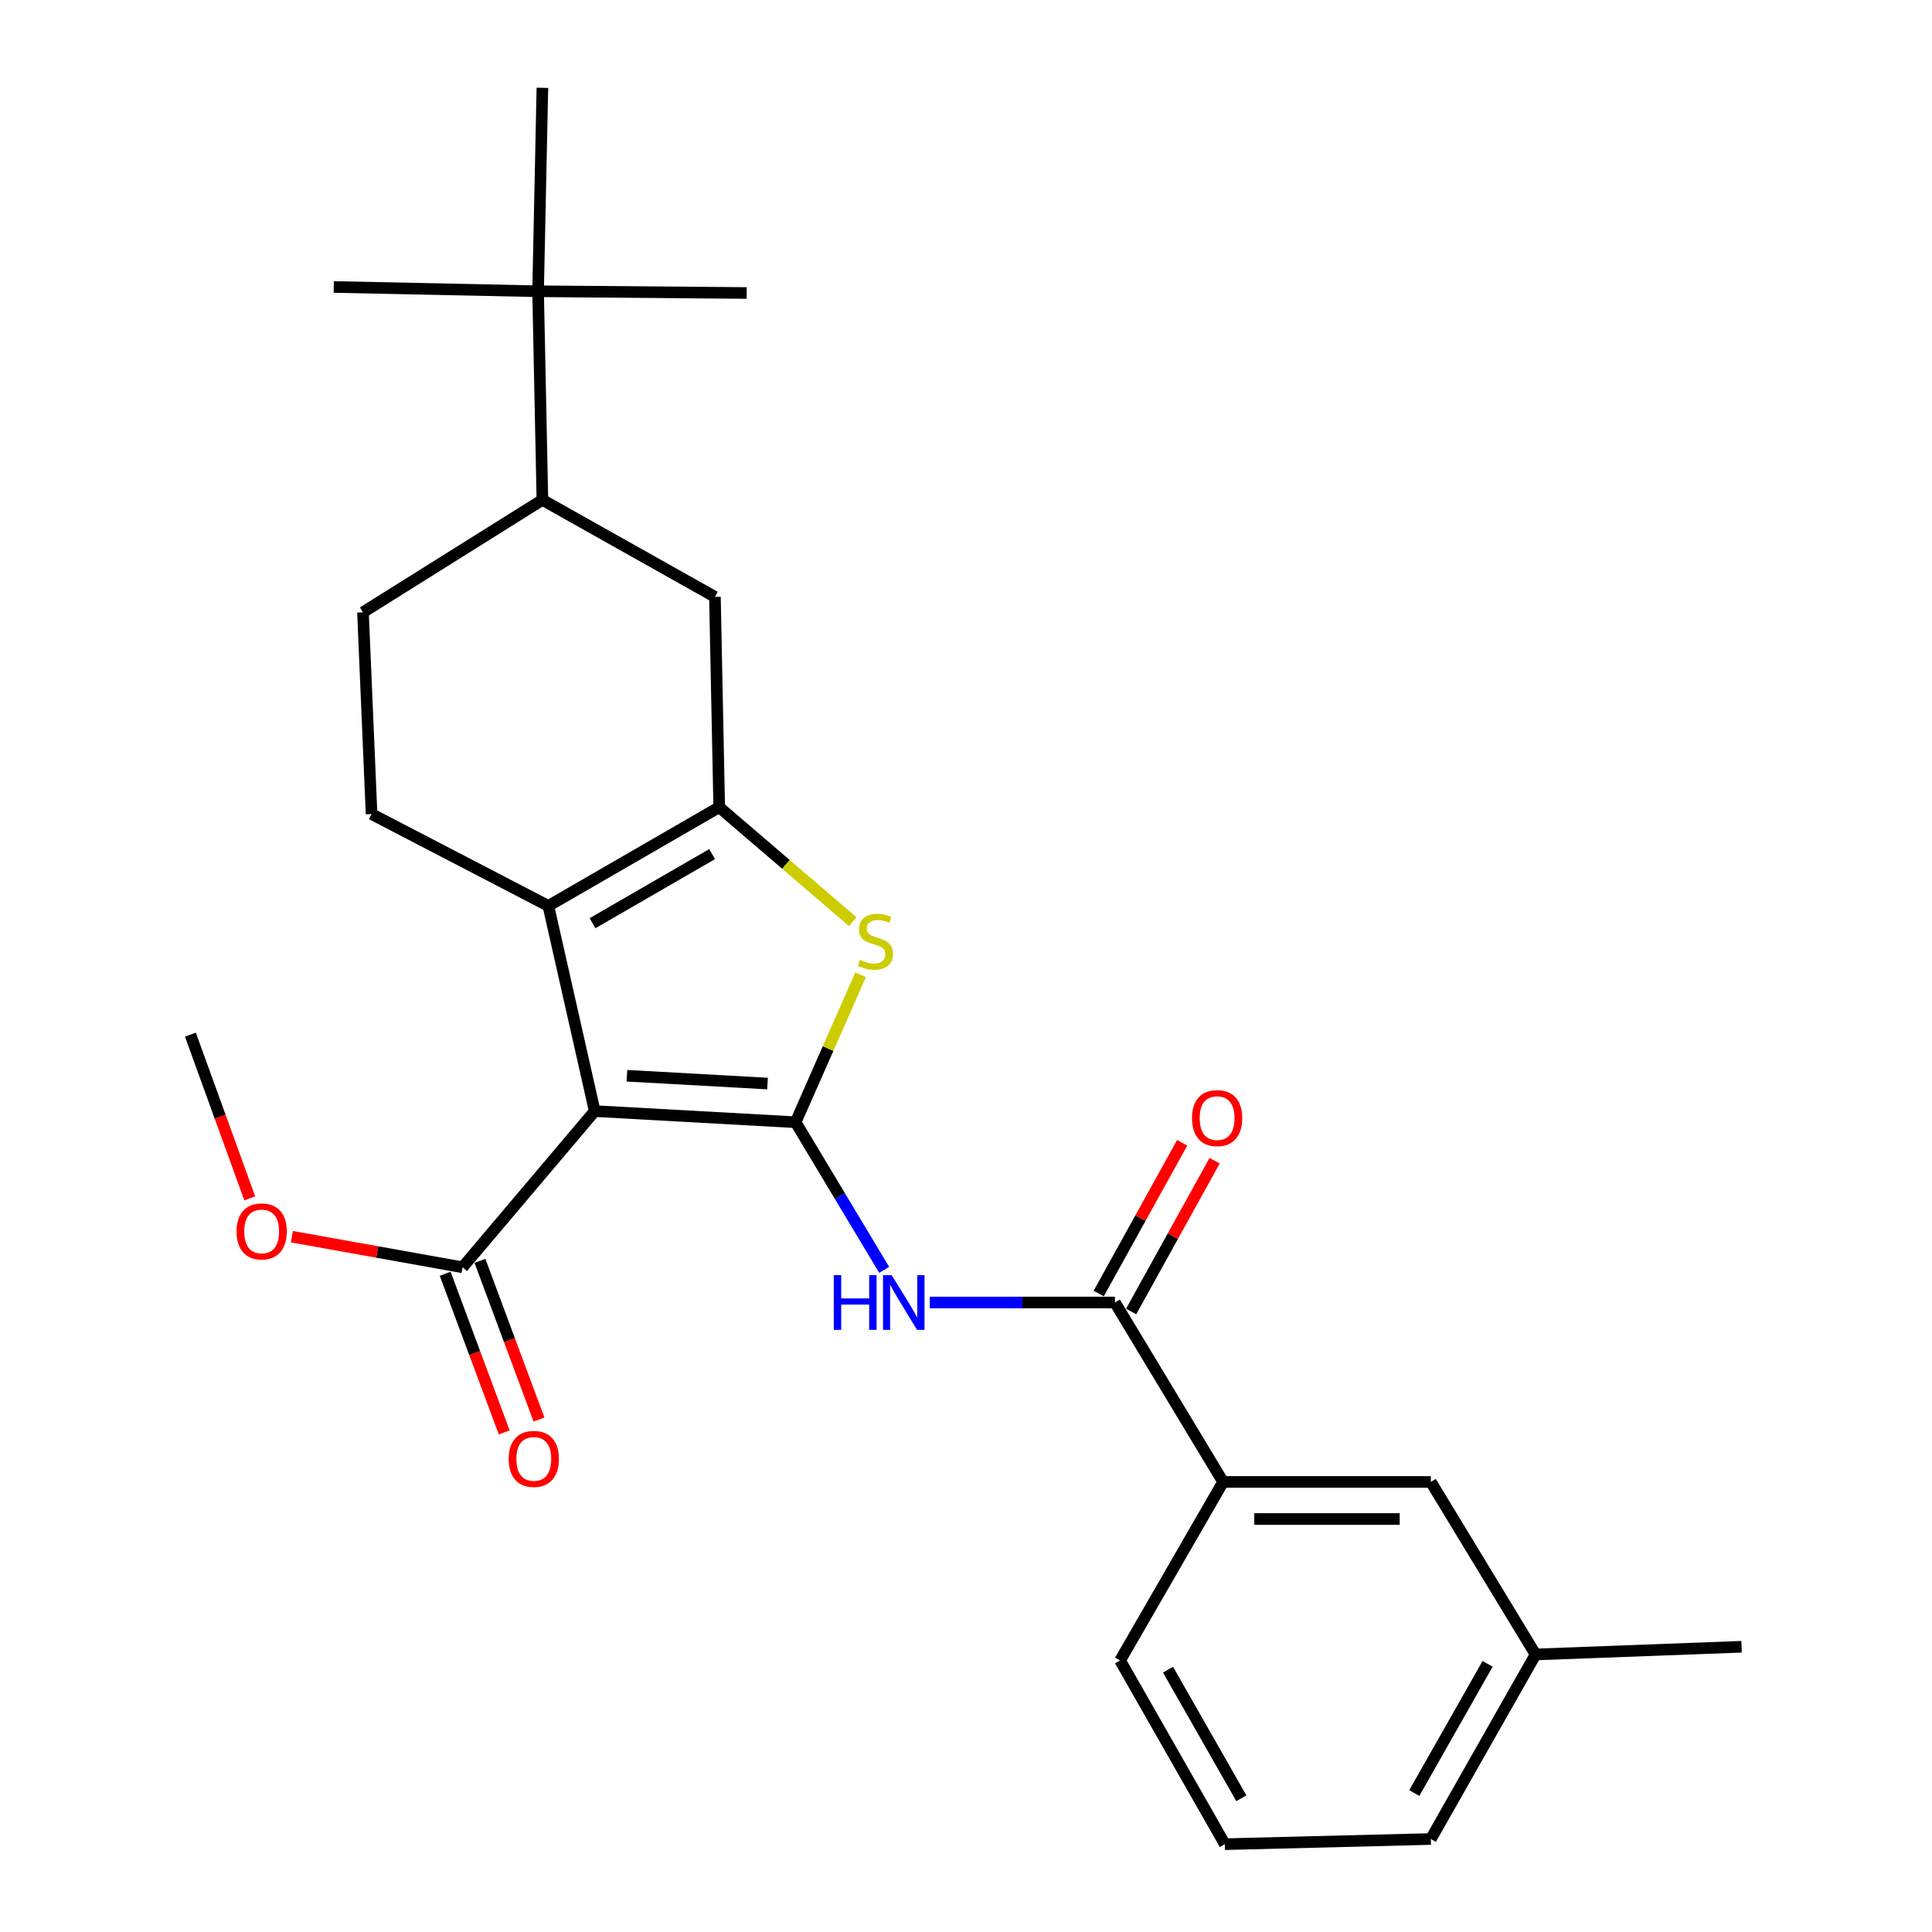 <?xml version='1.0' encoding='iso-8859-1'?>
<svg version='1.1' baseProfile='full'
              xmlns='http://www.w3.org/2000/svg'
                      xmlns:rdkit='http://www.rdkit.org/xml'
                      xmlns:xlink='http://www.w3.org/1999/xlink'
                  xml:space='preserve'
width='1000px' height='1000px' viewBox='0 0 1000 1000'>
<!-- END OF HEADER -->
<rect style='opacity:1.0;fill:#FFFFFF;stroke:none' width='1000' height='1000' x='0' y='0'> </rect>
<path class='bond-0' d='M 411.804,580.871 L 307.826,575.102' style='fill:none;fill-rule:evenodd;stroke:#000000;stroke-width:6px;stroke-linecap:butt;stroke-linejoin:miter;stroke-opacity:1' />
<path class='bond-0' d='M 397.27,560.841 L 324.486,556.803' style='fill:none;fill-rule:evenodd;stroke:#000000;stroke-width:6px;stroke-linecap:butt;stroke-linejoin:miter;stroke-opacity:1' />
<path class='bond-3' d='M 411.804,580.871 L 428.62,542.715' style='fill:none;fill-rule:evenodd;stroke:#000000;stroke-width:6px;stroke-linecap:butt;stroke-linejoin:miter;stroke-opacity:1' />
<path class='bond-3' d='M 428.62,542.715 L 445.437,504.56' style='fill:none;fill-rule:evenodd;stroke:#CCCC00;stroke-width:6px;stroke-linecap:butt;stroke-linejoin:miter;stroke-opacity:1' />
<path class='bond-4' d='M 411.804,580.871 L 434.731,619.083' style='fill:none;fill-rule:evenodd;stroke:#000000;stroke-width:6px;stroke-linecap:butt;stroke-linejoin:miter;stroke-opacity:1' />
<path class='bond-4' d='M 434.731,619.083 L 457.658,657.294' style='fill:none;fill-rule:evenodd;stroke:#0000FF;stroke-width:6px;stroke-linecap:butt;stroke-linejoin:miter;stroke-opacity:1' />
<path class='bond-2' d='M 307.826,575.102 L 283.833,468.895' style='fill:none;fill-rule:evenodd;stroke:#000000;stroke-width:6px;stroke-linecap:butt;stroke-linejoin:miter;stroke-opacity:1' />
<path class='bond-6' d='M 307.826,575.102 L 239.42,655.951' style='fill:none;fill-rule:evenodd;stroke:#000000;stroke-width:6px;stroke-linecap:butt;stroke-linejoin:miter;stroke-opacity:1' />
<path class='bond-1' d='M 372.264,417.796 L 406.823,447.424' style='fill:none;fill-rule:evenodd;stroke:#000000;stroke-width:6px;stroke-linecap:butt;stroke-linejoin:miter;stroke-opacity:1' />
<path class='bond-1' d='M 406.823,447.424 L 441.381,477.052' style='fill:none;fill-rule:evenodd;stroke:#CCCC00;stroke-width:6px;stroke-linecap:butt;stroke-linejoin:miter;stroke-opacity:1' />
<path class='bond-7' d='M 372.264,417.796 L 370.046,308.935' style='fill:none;fill-rule:evenodd;stroke:#000000;stroke-width:6px;stroke-linecap:butt;stroke-linejoin:miter;stroke-opacity:1' />
<path class='bond-26' d='M 372.264,417.796 L 283.833,468.895' style='fill:none;fill-rule:evenodd;stroke:#000000;stroke-width:6px;stroke-linecap:butt;stroke-linejoin:miter;stroke-opacity:1' />
<path class='bond-26' d='M 368.602,442.08 L 306.701,477.849' style='fill:none;fill-rule:evenodd;stroke:#000000;stroke-width:6px;stroke-linecap:butt;stroke-linejoin:miter;stroke-opacity:1' />
<path class='bond-8' d='M 283.833,468.895 L 192.32,421.347' style='fill:none;fill-rule:evenodd;stroke:#000000;stroke-width:6px;stroke-linecap:butt;stroke-linejoin:miter;stroke-opacity:1' />
<path class='bond-5' d='M 481.259,674.175 L 529.172,674.175' style='fill:none;fill-rule:evenodd;stroke:#0000FF;stroke-width:6px;stroke-linecap:butt;stroke-linejoin:miter;stroke-opacity:1' />
<path class='bond-5' d='M 529.172,674.175 L 577.085,674.175' style='fill:none;fill-rule:evenodd;stroke:#000000;stroke-width:6px;stroke-linecap:butt;stroke-linejoin:miter;stroke-opacity:1' />
<path class='bond-9' d='M 577.085,674.175 L 633.078,767.042' style='fill:none;fill-rule:evenodd;stroke:#000000;stroke-width:6px;stroke-linecap:butt;stroke-linejoin:miter;stroke-opacity:1' />
<path class='bond-12' d='M 585.481,678.823 L 607.084,639.807' style='fill:none;fill-rule:evenodd;stroke:#000000;stroke-width:6px;stroke-linecap:butt;stroke-linejoin:miter;stroke-opacity:1' />
<path class='bond-12' d='M 607.084,639.807 L 628.687,600.791' style='fill:none;fill-rule:evenodd;stroke:#FF0000;stroke-width:6px;stroke-linecap:butt;stroke-linejoin:miter;stroke-opacity:1' />
<path class='bond-12' d='M 568.689,669.526 L 590.292,630.51' style='fill:none;fill-rule:evenodd;stroke:#000000;stroke-width:6px;stroke-linecap:butt;stroke-linejoin:miter;stroke-opacity:1' />
<path class='bond-12' d='M 590.292,630.51 L 611.895,591.494' style='fill:none;fill-rule:evenodd;stroke:#FF0000;stroke-width:6px;stroke-linecap:butt;stroke-linejoin:miter;stroke-opacity:1' />
<path class='bond-14' d='M 230.426,659.298 L 245.707,700.363' style='fill:none;fill-rule:evenodd;stroke:#000000;stroke-width:6px;stroke-linecap:butt;stroke-linejoin:miter;stroke-opacity:1' />
<path class='bond-14' d='M 245.707,700.363 L 260.988,741.429' style='fill:none;fill-rule:evenodd;stroke:#FF0000;stroke-width:6px;stroke-linecap:butt;stroke-linejoin:miter;stroke-opacity:1' />
<path class='bond-14' d='M 248.415,652.604 L 263.696,693.67' style='fill:none;fill-rule:evenodd;stroke:#000000;stroke-width:6px;stroke-linecap:butt;stroke-linejoin:miter;stroke-opacity:1' />
<path class='bond-14' d='M 263.696,693.67 L 278.976,734.735' style='fill:none;fill-rule:evenodd;stroke:#FF0000;stroke-width:6px;stroke-linecap:butt;stroke-linejoin:miter;stroke-opacity:1' />
<path class='bond-16' d='M 239.42,655.951 L 195.252,648.029' style='fill:none;fill-rule:evenodd;stroke:#000000;stroke-width:6px;stroke-linecap:butt;stroke-linejoin:miter;stroke-opacity:1' />
<path class='bond-16' d='M 195.252,648.029 L 151.083,640.106' style='fill:none;fill-rule:evenodd;stroke:#FF0000;stroke-width:6px;stroke-linecap:butt;stroke-linejoin:miter;stroke-opacity:1' />
<path class='bond-10' d='M 370.046,308.935 L 280.741,258.732' style='fill:none;fill-rule:evenodd;stroke:#000000;stroke-width:6px;stroke-linecap:butt;stroke-linejoin:miter;stroke-opacity:1' />
<path class='bond-13' d='M 192.32,421.347 L 187.874,316.932' style='fill:none;fill-rule:evenodd;stroke:#000000;stroke-width:6px;stroke-linecap:butt;stroke-linejoin:miter;stroke-opacity:1' />
<path class='bond-15' d='M 633.078,767.042 L 740.607,767.042' style='fill:none;fill-rule:evenodd;stroke:#000000;stroke-width:6px;stroke-linecap:butt;stroke-linejoin:miter;stroke-opacity:1' />
<path class='bond-15' d='M 649.208,786.236 L 724.478,786.236' style='fill:none;fill-rule:evenodd;stroke:#000000;stroke-width:6px;stroke-linecap:butt;stroke-linejoin:miter;stroke-opacity:1' />
<path class='bond-18' d='M 633.078,767.042 L 579.762,859.461' style='fill:none;fill-rule:evenodd;stroke:#000000;stroke-width:6px;stroke-linecap:butt;stroke-linejoin:miter;stroke-opacity:1' />
<path class='bond-11' d='M 280.741,258.732 L 278.512,150.755' style='fill:none;fill-rule:evenodd;stroke:#000000;stroke-width:6px;stroke-linecap:butt;stroke-linejoin:miter;stroke-opacity:1' />
<path class='bond-27' d='M 280.741,258.732 L 187.874,316.932' style='fill:none;fill-rule:evenodd;stroke:#000000;stroke-width:6px;stroke-linecap:butt;stroke-linejoin:miter;stroke-opacity:1' />
<path class='bond-20' d='M 278.512,150.755 L 172.753,148.537' style='fill:none;fill-rule:evenodd;stroke:#000000;stroke-width:6px;stroke-linecap:butt;stroke-linejoin:miter;stroke-opacity:1' />
<path class='bond-21' d='M 278.512,150.755 L 386.478,151.651' style='fill:none;fill-rule:evenodd;stroke:#000000;stroke-width:6px;stroke-linecap:butt;stroke-linejoin:miter;stroke-opacity:1' />
<path class='bond-22' d='M 278.512,150.755 L 280.741,45.455' style='fill:none;fill-rule:evenodd;stroke:#000000;stroke-width:6px;stroke-linecap:butt;stroke-linejoin:miter;stroke-opacity:1' />
<path class='bond-17' d='M 740.607,767.042 L 794.809,856.347' style='fill:none;fill-rule:evenodd;stroke:#000000;stroke-width:6px;stroke-linecap:butt;stroke-linejoin:miter;stroke-opacity:1' />
<path class='bond-25' d='M 129.271,620.275 L 113.914,577.908' style='fill:none;fill-rule:evenodd;stroke:#FF0000;stroke-width:6px;stroke-linecap:butt;stroke-linejoin:miter;stroke-opacity:1' />
<path class='bond-25' d='M 113.914,577.908 L 98.558,535.541' style='fill:none;fill-rule:evenodd;stroke:#000000;stroke-width:6px;stroke-linecap:butt;stroke-linejoin:miter;stroke-opacity:1' />
<path class='bond-24' d='M 794.809,856.347 L 901.442,852.359' style='fill:none;fill-rule:evenodd;stroke:#000000;stroke-width:6px;stroke-linecap:butt;stroke-linejoin:miter;stroke-opacity:1' />
<path class='bond-28' d='M 794.809,856.347 L 740.607,951.869' style='fill:none;fill-rule:evenodd;stroke:#000000;stroke-width:6px;stroke-linecap:butt;stroke-linejoin:miter;stroke-opacity:1' />
<path class='bond-28' d='M 769.985,861.203 L 732.044,928.068' style='fill:none;fill-rule:evenodd;stroke:#000000;stroke-width:6px;stroke-linecap:butt;stroke-linejoin:miter;stroke-opacity:1' />
<path class='bond-19' d='M 579.762,859.461 L 633.974,954.545' style='fill:none;fill-rule:evenodd;stroke:#000000;stroke-width:6px;stroke-linecap:butt;stroke-linejoin:miter;stroke-opacity:1' />
<path class='bond-19' d='M 604.568,864.217 L 642.516,930.776' style='fill:none;fill-rule:evenodd;stroke:#000000;stroke-width:6px;stroke-linecap:butt;stroke-linejoin:miter;stroke-opacity:1' />
<path class='bond-23' d='M 633.974,954.545 L 740.607,951.869' style='fill:none;fill-rule:evenodd;stroke:#000000;stroke-width:6px;stroke-linecap:butt;stroke-linejoin:miter;stroke-opacity:1' />
<path  class='atom-4' d='M 445.124 496.839
Q 445.444 496.959, 446.764 497.519
Q 448.084 498.079, 449.524 498.439
Q 451.004 498.759, 452.444 498.759
Q 455.124 498.759, 456.684 497.479
Q 458.244 496.159, 458.244 493.879
Q 458.244 492.319, 457.444 491.359
Q 456.684 490.399, 455.484 489.879
Q 454.284 489.359, 452.284 488.759
Q 449.764 487.999, 448.244 487.279
Q 446.764 486.559, 445.684 485.039
Q 444.644 483.519, 444.644 480.959
Q 444.644 477.399, 447.044 475.199
Q 449.484 472.999, 454.284 472.999
Q 457.564 472.999, 461.284 474.559
L 460.364 477.639
Q 456.964 476.239, 454.404 476.239
Q 451.644 476.239, 450.124 477.399
Q 448.604 478.519, 448.644 480.479
Q 448.644 481.999, 449.404 482.919
Q 450.204 483.839, 451.324 484.359
Q 452.484 484.879, 454.404 485.479
Q 456.964 486.279, 458.484 487.079
Q 460.004 487.879, 461.084 489.519
Q 462.204 491.119, 462.204 493.879
Q 462.204 497.799, 459.564 499.919
Q 456.964 501.999, 452.604 501.999
Q 450.084 501.999, 448.164 501.439
Q 446.284 500.919, 444.044 499.999
L 445.124 496.839
' fill='#CCCC00'/>
<path  class='atom-5' d='M 431.566 660.015
L 435.406 660.015
L 435.406 672.055
L 449.886 672.055
L 449.886 660.015
L 453.726 660.015
L 453.726 688.335
L 449.886 688.335
L 449.886 675.255
L 435.406 675.255
L 435.406 688.335
L 431.566 688.335
L 431.566 660.015
' fill='#0000FF'/>
<path  class='atom-5' d='M 461.526 660.015
L 470.806 675.015
Q 471.726 676.495, 473.206 679.175
Q 474.686 681.855, 474.766 682.015
L 474.766 660.015
L 478.526 660.015
L 478.526 688.335
L 474.646 688.335
L 464.686 671.935
Q 463.526 670.015, 462.286 667.815
Q 461.086 665.615, 460.726 664.935
L 460.726 688.335
L 457.046 688.335
L 457.046 660.015
L 461.526 660.015
' fill='#0000FF'/>
<path  class='atom-13' d='M 616.975 578.733
Q 616.975 571.933, 620.335 568.133
Q 623.695 564.333, 629.975 564.333
Q 636.255 564.333, 639.615 568.133
Q 642.975 571.933, 642.975 578.733
Q 642.975 585.613, 639.575 589.533
Q 636.175 593.413, 629.975 593.413
Q 623.735 593.413, 620.335 589.533
Q 616.975 585.653, 616.975 578.733
M 629.975 590.213
Q 634.295 590.213, 636.615 587.333
Q 638.975 584.413, 638.975 578.733
Q 638.975 573.173, 636.615 570.373
Q 634.295 567.533, 629.975 567.533
Q 625.655 567.533, 623.295 570.333
Q 620.975 573.133, 620.975 578.733
Q 620.975 584.453, 623.295 587.333
Q 625.655 590.213, 629.975 590.213
' fill='#FF0000'/>
<path  class='atom-15' d='M 263.294 755.125
Q 263.294 748.325, 266.654 744.525
Q 270.014 740.725, 276.294 740.725
Q 282.574 740.725, 285.934 744.525
Q 289.294 748.325, 289.294 755.125
Q 289.294 762.005, 285.894 765.925
Q 282.494 769.805, 276.294 769.805
Q 270.054 769.805, 266.654 765.925
Q 263.294 762.045, 263.294 755.125
M 276.294 766.605
Q 280.614 766.605, 282.934 763.725
Q 285.294 760.805, 285.294 755.125
Q 285.294 749.565, 282.934 746.765
Q 280.614 743.925, 276.294 743.925
Q 271.974 743.925, 269.614 746.725
Q 267.294 749.525, 267.294 755.125
Q 267.294 760.845, 269.614 763.725
Q 271.974 766.605, 276.294 766.605
' fill='#FF0000'/>
<path  class='atom-17' d='M 122.442 637.381
Q 122.442 630.581, 125.802 626.781
Q 129.162 622.981, 135.442 622.981
Q 141.722 622.981, 145.082 626.781
Q 148.442 630.581, 148.442 637.381
Q 148.442 644.261, 145.042 648.181
Q 141.642 652.061, 135.442 652.061
Q 129.202 652.061, 125.802 648.181
Q 122.442 644.301, 122.442 637.381
M 135.442 648.861
Q 139.762 648.861, 142.082 645.981
Q 144.442 643.061, 144.442 637.381
Q 144.442 631.821, 142.082 629.021
Q 139.762 626.181, 135.442 626.181
Q 131.122 626.181, 128.762 628.981
Q 126.442 631.781, 126.442 637.381
Q 126.442 643.101, 128.762 645.981
Q 131.122 648.861, 135.442 648.861
' fill='#FF0000'/>
</svg>
